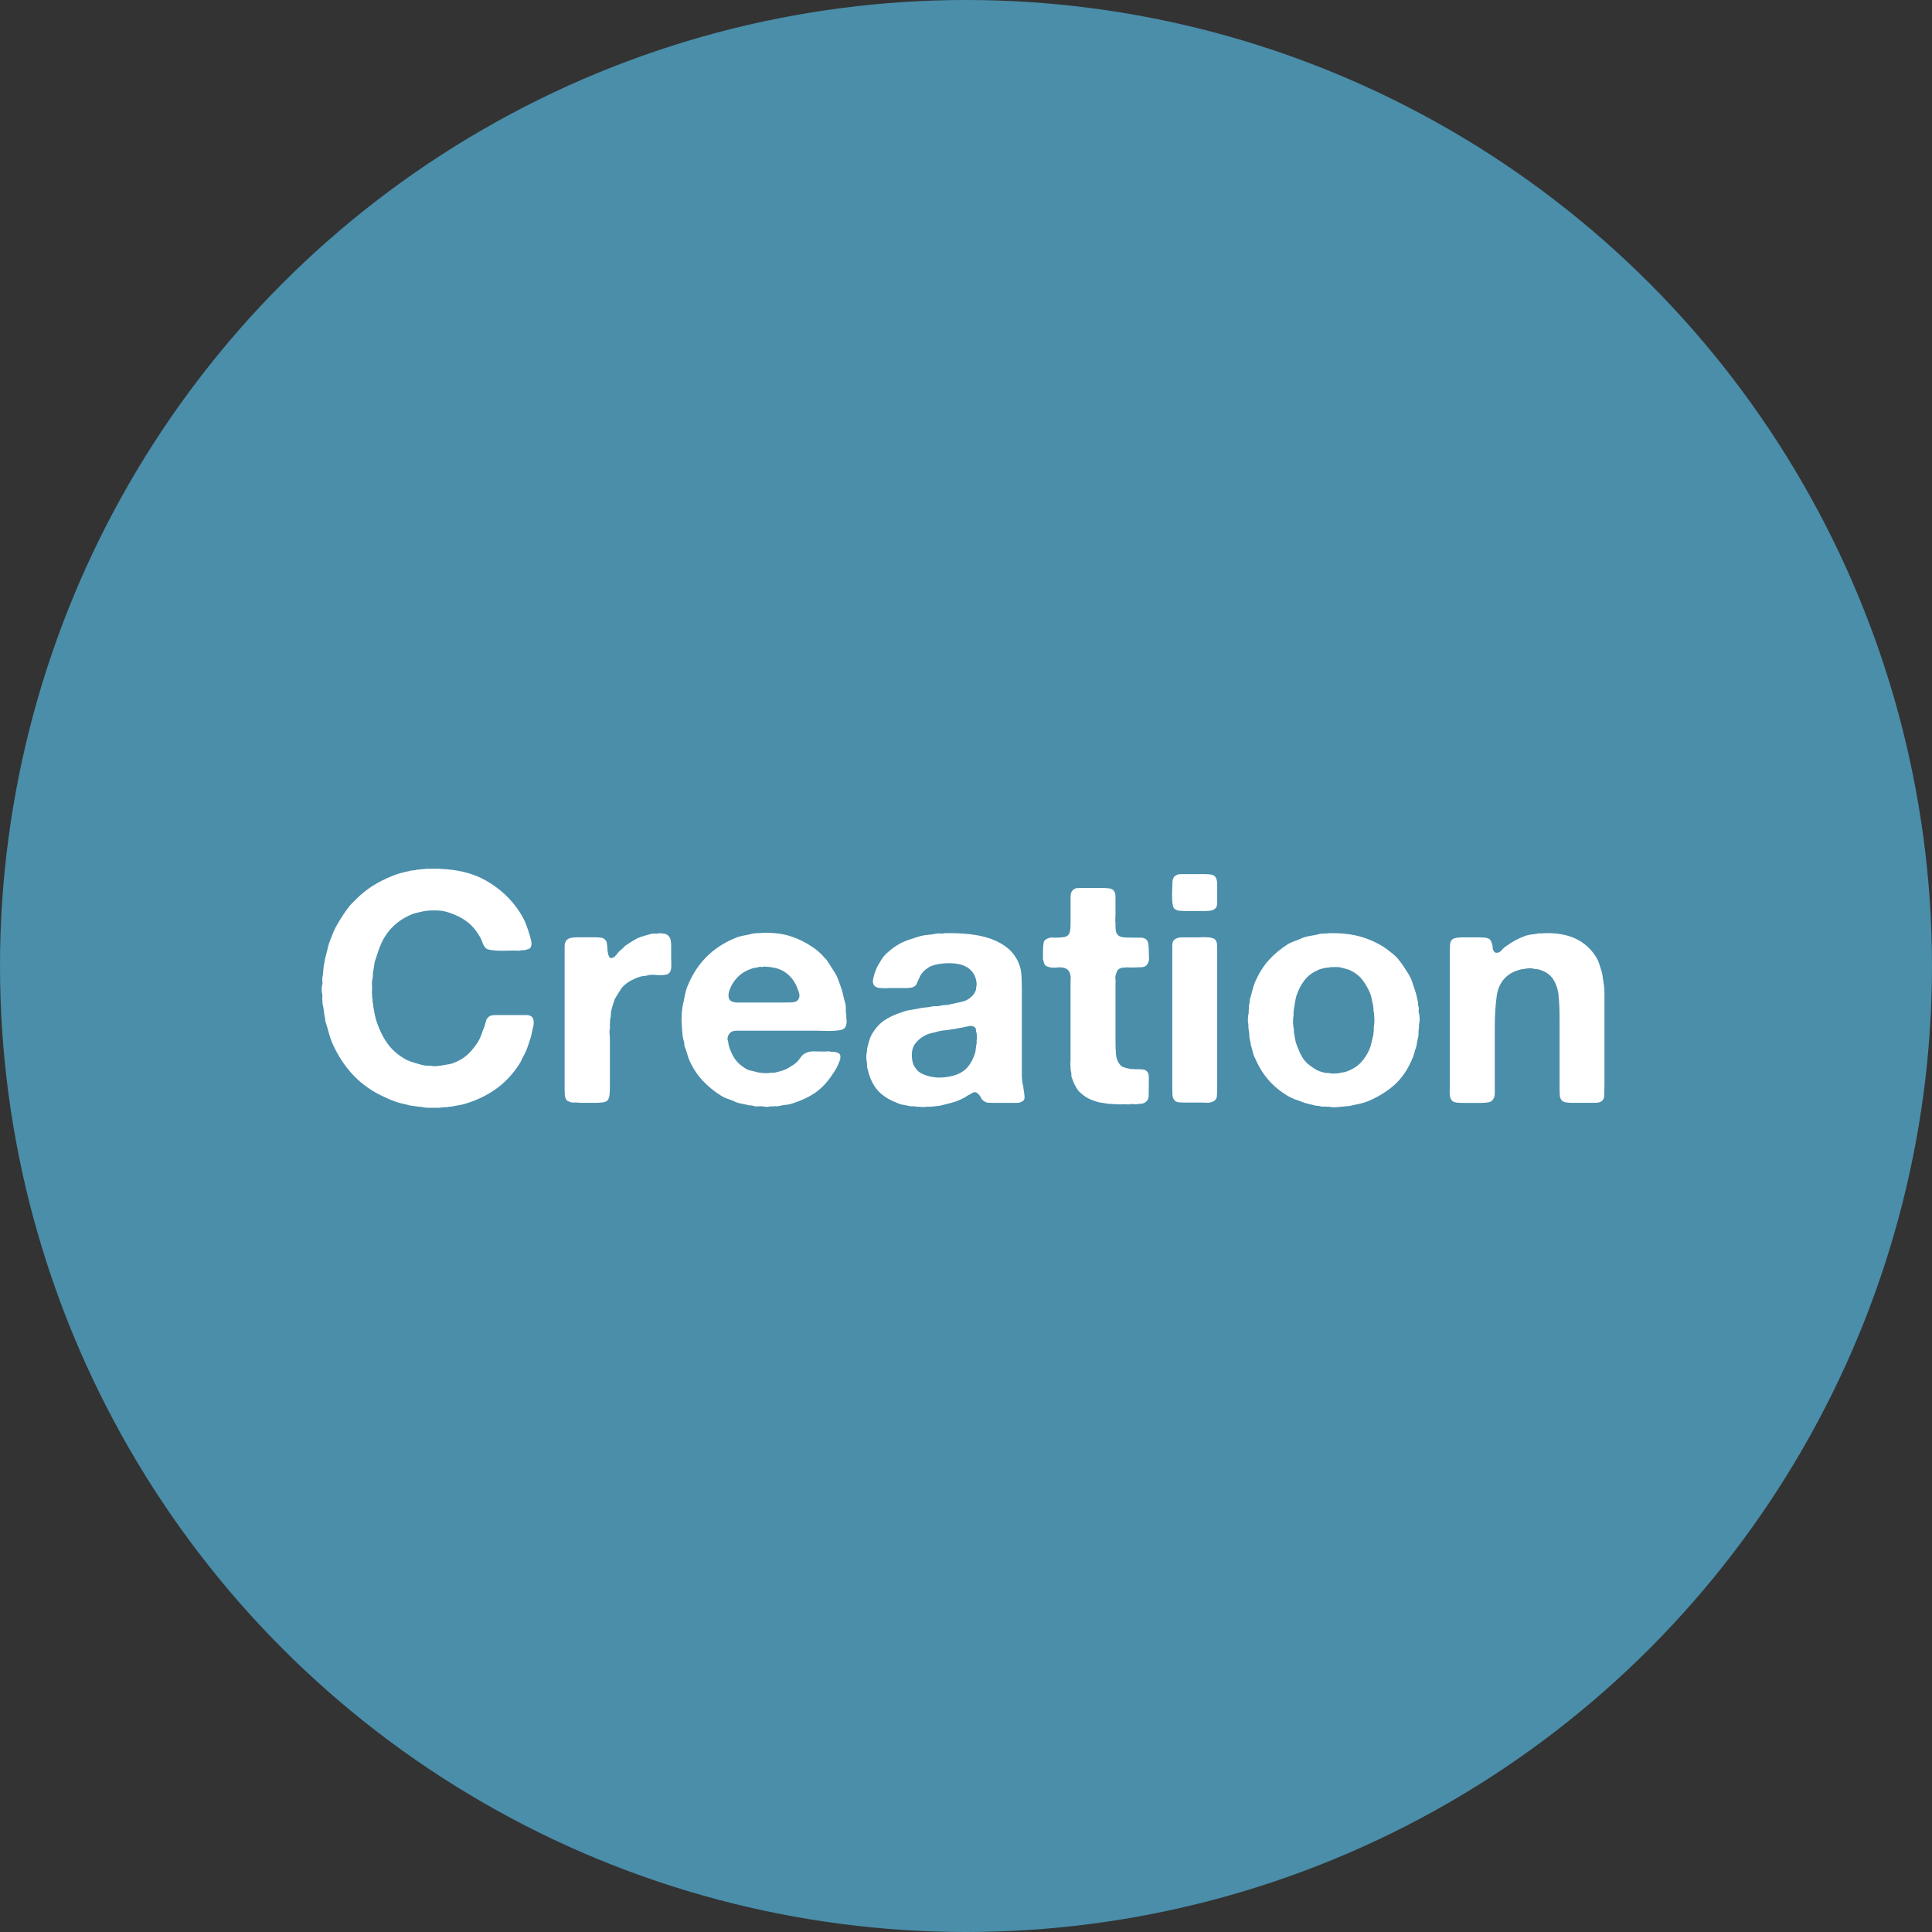 <?xml version="1.0" encoding="utf-8"?>
<!-- Generator: Adobe Illustrator 16.0.0, SVG Export Plug-In . SVG Version: 6.00 Build 0)  -->
<!DOCTYPE svg PUBLIC "-//W3C//DTD SVG 1.1//EN" "http://www.w3.org/Graphics/SVG/1.1/DTD/svg11.dtd">
<svg version="1.1" id="レイヤー_1" xmlns="http://www.w3.org/2000/svg" xmlns:xlink="http://www.w3.org/1999/xlink" x="0px"
	 y="0px" width="100px" height="100px" viewBox="0 0 100 100" enable-background="new 0 0 100 100" xml:space="preserve">
<rect x="0" y="0" width="100" height="100" fill="#333333" stroke="none"/>
<circle fill="#4A8EAA" cx="50" cy="50" r="50"/>
<g>
	<path fill="#FFFFFF" d="M22.251,44.964c1.162-0.022,2.12,0.177,2.873,0.598c0.753,0.421,1.351,0.98,1.793,1.677
		c0.122,0.188,0.222,0.379,0.299,0.573c0.077,0.194,0.149,0.407,0.216,0.639c0.022,0.078,0.044,0.166,0.066,0.266
		c0.022,0.1,0.017,0.194-0.017,0.282c-0.022,0.066-0.064,0.108-0.125,0.125c-0.061,0.017-0.13,0.036-0.208,0.058h-0.133
		c-0.066,0.022-0.141,0.031-0.224,0.025c-0.083-0.005-0.163-0.008-0.241-0.008c-0.1,0-0.219,0.003-0.357,0.008
		c-0.139,0.006-0.274,0.006-0.407,0c-0.133-0.005-0.255-0.017-0.366-0.033c-0.11-0.017-0.193-0.042-0.249-0.075
		c-0.088-0.077-0.155-0.183-0.199-0.315s-0.1-0.249-0.166-0.349c-0.21-0.365-0.487-0.653-0.83-0.864
		c-0.232-0.144-0.493-0.26-0.781-0.349c-0.188-0.066-0.423-0.1-0.706-0.1s-0.529,0.028-0.739,0.083
		c-0.088,0.022-0.169,0.042-0.241,0.058c-0.072,0.017-0.147,0.042-0.224,0.075c-0.753,0.321-1.284,0.853-1.594,1.594
		c-0.056,0.133-0.105,0.271-0.149,0.415c-0.044,0.144-0.094,0.293-0.149,0.449c-0.011,0.078-0.022,0.149-0.033,0.216
		c-0.011,0.066-0.022,0.139-0.033,0.216c-0.022,0.066-0.031,0.136-0.025,0.208c0.005,0.072-0.003,0.146-0.025,0.225
		c-0.022,0.088-0.031,0.18-0.025,0.273c0.005,0.094,0.008,0.186,0.008,0.274c0,0.044-0.003,0.089-0.008,0.133
		c-0.006,0.044-0.003,0.089,0.008,0.133v0.149c0.022,0.056,0.03,0.111,0.025,0.166c-0.006,0.056,0.002,0.111,0.025,0.166
		c0,0.066,0.011,0.155,0.033,0.266c0.022,0.122,0.044,0.235,0.066,0.34c0.022,0.105,0.05,0.208,0.083,0.309
		c0.155,0.465,0.354,0.86,0.598,1.187c0.244,0.327,0.565,0.595,0.963,0.806c0.122,0.055,0.249,0.103,0.382,0.141
		c0.133,0.039,0.277,0.08,0.432,0.125c0.056,0.012,0.108,0.02,0.158,0.025c0.05,0.006,0.102,0.008,0.158,0.008h0.133
		c0.055,0.021,0.127,0.031,0.216,0.025c0.088-0.006,0.16-0.014,0.216-0.025c0.066,0,0.116-0.006,0.149-0.018
		c0.133-0.021,0.257-0.043,0.374-0.066c0.116-0.021,0.23-0.061,0.34-0.115c0.255-0.111,0.474-0.258,0.656-0.439
		c0.183-0.184,0.346-0.391,0.49-0.623c0.066-0.111,0.122-0.232,0.166-0.365s0.094-0.266,0.149-0.398
		c0.033-0.123,0.066-0.232,0.1-0.333c0.033-0.1,0.105-0.177,0.216-0.232c0.067-0.022,0.15-0.033,0.25-0.033s0.193,0,0.282,0h1.013
		c0.1,0,0.202,0,0.308,0c0.105,0,0.191,0.022,0.257,0.066c0.077,0.056,0.119,0.144,0.125,0.267c0.005,0.121-0.008,0.237-0.042,0.348
		l-0.1,0.449c-0.056,0.166-0.108,0.326-0.158,0.48c-0.05,0.156-0.114,0.305-0.191,0.449c-0.055,0.088-0.1,0.174-0.133,0.258
		c-0.033,0.082-0.077,0.162-0.133,0.24c-0.609,0.953-1.495,1.617-2.657,1.992c-0.122,0.045-0.244,0.078-0.365,0.1
		c-0.122,0.023-0.244,0.045-0.366,0.066c-0.055,0.023-0.108,0.031-0.158,0.025s-0.103,0.002-0.158,0.025
		c-0.078,0-0.152,0.002-0.224,0.008c-0.072,0.006-0.147,0.014-0.224,0.025h-0.266c-0.1,0-0.199,0-0.299,0s-0.194-0.012-0.283-0.033
		c-0.033-0.012-0.088-0.018-0.166-0.018c-0.078-0.01-0.155-0.021-0.232-0.033c-0.078-0.01-0.161-0.021-0.249-0.033
		c-0.111-0.033-0.219-0.061-0.324-0.082c-0.105-0.023-0.213-0.051-0.324-0.084c-0.1-0.033-0.199-0.068-0.299-0.107
		c-0.1-0.039-0.193-0.08-0.282-0.125c-0.664-0.287-1.226-0.672-1.686-1.154c-0.459-0.48-0.833-1.054-1.121-1.719
		c-0.066-0.166-0.122-0.332-0.166-0.498c-0.044-0.166-0.094-0.337-0.15-0.514c-0.022-0.057-0.033-0.104-0.033-0.143
		c0-0.038-0.005-0.08-0.017-0.124c-0.022-0.1-0.039-0.204-0.05-0.315c-0.011-0.11-0.027-0.216-0.05-0.315
		c-0.022-0.056-0.03-0.103-0.025-0.142c0.006-0.038,0.003-0.08-0.008-0.124v-0.315c-0.022-0.055-0.033-0.139-0.033-0.249
		s0.011-0.194,0.033-0.249c0.011-0.033,0.014-0.069,0.008-0.108c-0.005-0.038-0.008-0.069-0.008-0.091v-0.15
		c0.022-0.088,0.036-0.182,0.042-0.282c0.006-0.1,0.014-0.199,0.025-0.299c0.022-0.088,0.039-0.174,0.05-0.257
		c0.011-0.083,0.028-0.169,0.05-0.257c0.044-0.155,0.083-0.308,0.117-0.457s0.077-0.291,0.133-0.423
		c0.055-0.144,0.113-0.288,0.174-0.432c0.061-0.144,0.13-0.277,0.208-0.398c0.177-0.31,0.359-0.587,0.548-0.831
		c0.055-0.077,0.116-0.149,0.183-0.216s0.133-0.133,0.199-0.199c0.277-0.277,0.567-0.512,0.872-0.706
		c0.304-0.193,0.65-0.368,1.038-0.523c0.133-0.055,0.271-0.102,0.415-0.141c0.144-0.039,0.293-0.075,0.448-0.108
		c0.066-0.022,0.133-0.033,0.199-0.033s0.127-0.011,0.183-0.033c0.088-0.011,0.174-0.019,0.257-0.025
		c0.083-0.005,0.169-0.014,0.258-0.025c0.022-0.011,0.05-0.011,0.083,0C22.202,44.975,22.229,44.975,22.251,44.964z"/>
	<path fill="#FFFFFF" d="M34.091,48.302c0.122,0,0.23,0.011,0.324,0.033c0.094,0.022,0.168,0.072,0.224,0.149
		c0.066,0.089,0.1,0.241,0.1,0.457s0,0.407,0,0.573c0,0.122,0.002,0.26,0.008,0.415c0.005,0.155-0.014,0.277-0.058,0.365
		c-0.044,0.078-0.108,0.127-0.191,0.149c-0.083,0.022-0.177,0.033-0.283,0.033c-0.105,0-0.216-0.005-0.332-0.017
		c-0.116-0.011-0.224-0.005-0.324,0.017c-0.078,0.022-0.155,0.037-0.232,0.042c-0.078,0.006-0.149,0.02-0.216,0.042
		c-0.177,0.055-0.354,0.135-0.532,0.24c-0.177,0.105-0.315,0.225-0.415,0.357c-0.055,0.088-0.114,0.18-0.174,0.273
		c-0.061,0.095-0.119,0.191-0.174,0.291c-0.033,0.089-0.064,0.18-0.091,0.273c-0.028,0.095-0.053,0.186-0.075,0.274
		c-0.022,0.077-0.033,0.157-0.033,0.241c0,0.082-0.011,0.163-0.033,0.24c-0.011,0.045-0.014,0.086-0.008,0.125
		c0.005,0.039,0.002,0.074-0.008,0.107v0.266c-0.022,0.078-0.028,0.164-0.017,0.258c0.011,0.094,0.017,0.186,0.017,0.273v1.063
		v1.411c0,0.145-0.006,0.277-0.017,0.398c-0.011,0.123-0.044,0.223-0.1,0.299c-0.022,0.033-0.058,0.059-0.108,0.074
		c-0.05,0.018-0.103,0.031-0.158,0.043h-0.083c-0.056,0.01-0.116,0.016-0.183,0.016c-0.067,0-0.127,0-0.183,0h-0.714
		c-0.066-0.01-0.136-0.016-0.208-0.016c-0.072,0-0.147,0-0.224,0c-0.056-0.023-0.111-0.043-0.166-0.059
		c-0.056-0.018-0.094-0.053-0.116-0.107c-0.044-0.057-0.069-0.137-0.075-0.242c-0.006-0.104-0.008-0.213-0.008-0.322v-1.131v-4.682
		v-1.229c0-0.11,0-0.218,0-0.324c0-0.105,0.022-0.191,0.066-0.257c0.055-0.088,0.138-0.144,0.249-0.166
		c0.11-0.022,0.243-0.033,0.398-0.033h0.847c0.133,0,0.25,0.008,0.349,0.025s0.177,0.069,0.232,0.158
		c0.033,0.056,0.052,0.133,0.058,0.232c0.005,0.1,0.014,0.197,0.025,0.291c0.011,0.094,0.03,0.18,0.058,0.258
		c0.027,0.077,0.08,0.116,0.158,0.116c0.022-0.022,0.044-0.033,0.066-0.033c0.022,0,0.044-0.011,0.066-0.033
		c0.066-0.056,0.125-0.119,0.174-0.191c0.05-0.072,0.113-0.135,0.191-0.191c0.044-0.033,0.083-0.069,0.116-0.108
		c0.033-0.039,0.072-0.075,0.116-0.108c0.1-0.066,0.202-0.133,0.308-0.199c0.105-0.066,0.213-0.127,0.324-0.183
		c0.11-0.044,0.224-0.083,0.34-0.116s0.235-0.066,0.357-0.1c0.033-0.011,0.097-0.014,0.191-0.008
		C34.011,48.333,34.069,48.324,34.091,48.302z"/>
	<path fill="#FFFFFF" d="M43.806,52.719c0.022,0.089,0.022,0.188,0,0.299c-0.022,0.111-0.061,0.184-0.116,0.217
		c-0.056,0.044-0.136,0.074-0.241,0.091c-0.105,0.017-0.222,0.028-0.349,0.033c-0.127,0.006-0.255,0.006-0.382,0
		c-0.127-0.005-0.241-0.009-0.341-0.009h-4.052c-0.078,0-0.152,0-0.224,0c-0.072,0-0.136,0.012-0.191,0.033
		c-0.089,0.045-0.144,0.09-0.166,0.133c-0.022,0.023-0.044,0.064-0.066,0.125c-0.022,0.061-0.028,0.119-0.017,0.174
		c0.022,0.066,0.036,0.131,0.042,0.191c0.005,0.061,0.019,0.125,0.042,0.191c0.088,0.266,0.196,0.484,0.324,0.656
		c0.127,0.171,0.301,0.322,0.523,0.455c0.088,0.057,0.18,0.092,0.274,0.109c0.094,0.016,0.191,0.041,0.291,0.074
		c0.088,0.021,0.21,0.039,0.365,0.051c0.155,0.01,0.288,0.004,0.398-0.018h0.149c0.11-0.021,0.213-0.047,0.307-0.074
		s0.186-0.059,0.274-0.092c0.111-0.055,0.235-0.127,0.374-0.217c0.138-0.088,0.241-0.176,0.307-0.265
		c0.055-0.077,0.113-0.152,0.174-0.224c0.061-0.072,0.135-0.125,0.224-0.158c0.11-0.056,0.252-0.08,0.423-0.075
		c0.172,0.006,0.33,0.009,0.474,0.009c0.066,0,0.135-0.003,0.208-0.009c0.072-0.005,0.135,0.003,0.191,0.024h0.166
		c0.11,0.023,0.188,0.051,0.232,0.084c0.044,0.021,0.069,0.072,0.075,0.149c0.005,0.077-0.003,0.144-0.025,0.199
		c-0.056,0.155-0.116,0.294-0.183,0.415s-0.144,0.244-0.232,0.365c-0.244,0.365-0.521,0.658-0.831,0.881
		c-0.31,0.221-0.697,0.408-1.162,0.564c-0.122,0.043-0.244,0.072-0.366,0.082c-0.122,0.012-0.249,0.033-0.382,0.066
		c-0.044,0.012-0.091,0.014-0.141,0.01c-0.05-0.006-0.097-0.004-0.141,0.008h-0.183c-0.056,0.021-0.119,0.029-0.191,0.025
		c-0.072-0.006-0.136-0.016-0.191-0.025c-0.089-0.012-0.166-0.012-0.232,0c-0.066,0.01-0.139,0.006-0.216-0.018
		c-0.055-0.021-0.116-0.033-0.183-0.033s-0.127-0.01-0.183-0.033c-0.122-0.021-0.244-0.047-0.365-0.074
		c-0.122-0.027-0.232-0.068-0.332-0.125c-0.122-0.043-0.235-0.086-0.34-0.125c-0.105-0.037-0.202-0.084-0.291-0.141
		c-0.354-0.221-0.67-0.479-0.946-0.771c-0.277-0.293-0.504-0.635-0.681-1.021c-0.056-0.121-0.1-0.246-0.133-0.373
		c-0.033-0.128-0.077-0.258-0.133-0.391c-0.011-0.045-0.017-0.086-0.017-0.125s-0.005-0.08-0.017-0.125
		c-0.044-0.133-0.072-0.275-0.083-0.432c-0.011-0.154-0.022-0.31-0.033-0.465c0-0.055-0.003-0.115-0.008-0.182
		c-0.005-0.067-0.003-0.128,0.008-0.184v-0.199l0.05-0.398c0.044-0.188,0.083-0.371,0.116-0.548s0.083-0.343,0.149-0.499
		c0.476-1.15,1.284-1.964,2.425-2.44c0.155-0.066,0.312-0.113,0.473-0.141c0.161-0.027,0.33-0.063,0.506-0.108
		c0.089-0.011,0.172-0.017,0.25-0.017c0.077,0,0.16-0.005,0.249-0.017c0.564-0.011,1.049,0.053,1.453,0.191
		c0.404,0.139,0.766,0.318,1.087,0.54c0.1,0.066,0.199,0.141,0.299,0.224s0.188,0.169,0.266,0.258
		c0.033,0.055,0.077,0.1,0.133,0.133c0.088,0.122,0.171,0.246,0.249,0.374c0.077,0.127,0.16,0.257,0.249,0.39
		c0.055,0.1,0.102,0.202,0.141,0.307c0.039,0.105,0.08,0.219,0.125,0.34c0.055,0.145,0.1,0.294,0.133,0.449s0.072,0.311,0.116,0.465
		c0.022,0.089,0.03,0.186,0.025,0.291s0.003,0.201,0.025,0.29V52.719z M41.315,51.739c0.077-0.11,0.085-0.246,0.025-0.407
		c-0.061-0.16-0.108-0.279-0.141-0.357c-0.155-0.299-0.36-0.528-0.615-0.688c-0.254-0.16-0.609-0.246-1.062-0.257
		c-0.033,0.022-0.072,0.028-0.116,0.017c-0.044-0.011-0.083-0.011-0.116,0c-0.056,0.022-0.116,0.036-0.183,0.042
		c-0.067,0.006-0.127,0.02-0.183,0.042c-0.487,0.155-0.847,0.459-1.079,0.913c-0.022,0.045-0.047,0.104-0.075,0.176
		c-0.028,0.071-0.047,0.143-0.058,0.215c-0.011,0.072-0.008,0.142,0.008,0.208s0.052,0.122,0.108,0.166
		c0.088,0.056,0.21,0.083,0.365,0.083c0.155,0,0.304,0,0.448,0h1.843c0.155,0,0.318-0.002,0.49-0.008
		C41.146,51.875,41.26,51.828,41.315,51.739z"/>
	<path fill="#FFFFFF" d="M52.989,56.422c0.022,0.123,0.036,0.244,0.042,0.365c0.005,0.123-0.053,0.205-0.175,0.25
		c-0.066,0.033-0.144,0.049-0.232,0.049s-0.177,0-0.266,0h-0.897c-0.1,0-0.196-0.002-0.29-0.008
		c-0.095-0.006-0.169-0.031-0.224-0.074c-0.078-0.045-0.137-0.109-0.175-0.191c-0.039-0.084-0.091-0.152-0.157-0.207
		c-0.023-0.023-0.051-0.043-0.084-0.059c-0.033-0.018-0.077-0.02-0.132-0.008c-0.056,0.021-0.108,0.049-0.158,0.082
		s-0.102,0.061-0.158,0.084c-0.055,0.043-0.116,0.082-0.183,0.115s-0.133,0.066-0.199,0.1c-0.144,0.066-0.293,0.119-0.448,0.158
		c-0.155,0.039-0.315,0.08-0.481,0.125c-0.078,0.021-0.152,0.035-0.225,0.041c-0.072,0.006-0.146,0.014-0.224,0.025
		c-0.033,0-0.066,0.002-0.1,0.008s-0.066,0.008-0.1,0.008h-0.183c-0.111,0.023-0.222,0.023-0.332,0h-0.149
		c-0.078-0.021-0.152-0.029-0.224-0.023c-0.072,0.004-0.141-0.004-0.208-0.025c-0.111-0.023-0.216-0.041-0.316-0.059
		c-0.1-0.016-0.194-0.047-0.282-0.092c-0.321-0.121-0.595-0.279-0.822-0.473c-0.227-0.193-0.407-0.451-0.54-0.771
		c-0.033-0.078-0.063-0.162-0.091-0.25c-0.027-0.088-0.052-0.182-0.075-0.283c-0.022-0.055-0.03-0.109-0.025-0.166
		c0.005-0.055,0.003-0.109-0.008-0.165c-0.011-0.033-0.02-0.103-0.025-0.208s-0.003-0.18,0.008-0.224
		c0.022-0.11,0.033-0.205,0.033-0.282c0.033-0.122,0.066-0.246,0.1-0.374c0.033-0.127,0.078-0.241,0.133-0.341
		c0.188-0.32,0.404-0.564,0.648-0.73c0.243-0.166,0.553-0.31,0.93-0.432c0.144-0.055,0.293-0.094,0.449-0.116
		c0.155-0.022,0.31-0.05,0.465-0.083c0.088-0.021,0.183-0.035,0.282-0.041s0.199-0.02,0.299-0.042
		c0.078-0.022,0.155-0.03,0.232-0.024c0.078,0.006,0.161-0.003,0.25-0.025c0.077-0.021,0.155-0.033,0.232-0.033
		c0.077,0,0.16-0.011,0.249-0.033c0.232-0.055,0.445-0.102,0.639-0.141s0.368-0.136,0.523-0.291c0.1-0.1,0.166-0.211,0.2-0.332
		c0.01-0.033,0.014-0.061,0.008-0.083s-0.003-0.044,0.008-0.067c0.012-0.021,0.018-0.055,0.018-0.1c0-0.043,0-0.076,0-0.1
		c-0.012-0.043-0.02-0.088-0.025-0.133c-0.006-0.043-0.014-0.082-0.025-0.115c-0.111-0.333-0.343-0.559-0.698-0.681
		c-0.1-0.033-0.219-0.058-0.357-0.075c-0.139-0.017-0.28-0.022-0.423-0.017c-0.144,0.005-0.282,0.02-0.415,0.042
		c-0.133,0.022-0.25,0.05-0.349,0.083c-0.066,0.022-0.13,0.053-0.191,0.091c-0.061,0.039-0.119,0.081-0.174,0.125
		c-0.056,0.044-0.114,0.105-0.174,0.183c-0.061,0.078-0.103,0.15-0.125,0.216c-0.056,0.11-0.103,0.215-0.141,0.314
		c-0.039,0.1-0.119,0.166-0.241,0.2c-0.089,0.022-0.183,0.033-0.282,0.033c-0.1,0-0.2,0-0.299,0h-0.631
		c-0.056,0-0.111,0.003-0.166,0.009c-0.056,0.005-0.105,0.002-0.149-0.009h-0.149c-0.022-0.011-0.05-0.017-0.083-0.017
		s-0.061-0.012-0.083-0.033c-0.089-0.022-0.149-0.094-0.183-0.217c-0.011-0.055-0.011-0.109,0-0.166
		c0.011-0.055,0.022-0.104,0.033-0.148c0.033-0.122,0.069-0.235,0.108-0.341c0.039-0.105,0.085-0.202,0.141-0.291
		c0.033-0.055,0.066-0.111,0.1-0.166s0.066-0.111,0.1-0.166c0.088-0.122,0.199-0.238,0.332-0.349c0.022-0.011,0.055-0.039,0.1-0.083
		c0.055-0.044,0.105-0.083,0.149-0.116c0.044-0.033,0.094-0.066,0.149-0.1c0.188-0.122,0.388-0.218,0.598-0.291
		c0.21-0.072,0.426-0.141,0.647-0.208c0.133-0.033,0.271-0.055,0.415-0.066c0.144-0.011,0.288-0.033,0.432-0.066
		c0.044-0.011,0.114-0.011,0.208,0c0.094,0.011,0.152,0.006,0.174-0.017c0.454-0.011,0.888,0.006,1.303,0.05
		c0.416,0.044,0.792,0.127,1.129,0.249c0.337,0.122,0.628,0.285,0.872,0.49c0.243,0.205,0.432,0.468,0.564,0.789
		c0.077,0.188,0.121,0.404,0.133,0.648c0.011,0.243,0.017,0.492,0.017,0.747v3.703c0,0.21,0,0.423,0,0.64
		c0,0.215,0.022,0.412,0.066,0.59c0.011,0.033,0.017,0.068,0.017,0.107S52.979,56.389,52.989,56.422z M50.549,53.865
		c0.01-0.056,0.016-0.119,0.016-0.191s-0.006-0.135-0.016-0.191c-0.023-0.066-0.033-0.127-0.033-0.182
		c0-0.056-0.023-0.1-0.067-0.133c-0.056-0.045-0.139-0.066-0.25-0.066c-0.044,0.011-0.083,0.02-0.116,0.024
		s-0.072,0.014-0.116,0.024c-0.078,0.022-0.161,0.039-0.249,0.051c-0.089,0.011-0.177,0.027-0.266,0.049
		c-0.033,0.012-0.083,0.018-0.149,0.018c-0.144,0.033-0.288,0.055-0.432,0.066c-0.144,0.011-0.283,0.039-0.416,0.082
		c-0.088,0.023-0.171,0.042-0.249,0.059s-0.155,0.041-0.232,0.074c-0.232,0.1-0.429,0.25-0.589,0.449
		c-0.161,0.199-0.219,0.476-0.174,0.83c0.022,0.188,0.083,0.344,0.183,0.465c0.077,0.121,0.193,0.219,0.349,0.291
		c0.155,0.072,0.324,0.125,0.506,0.158s0.376,0.041,0.582,0.023c0.205-0.016,0.396-0.053,0.573-0.107
		c0.288-0.088,0.515-0.23,0.681-0.424s0.293-0.434,0.382-0.723c0.022-0.076,0.036-0.157,0.042-0.24
		c0.005-0.083,0.019-0.168,0.042-0.258V53.865z"/>
	<path fill="#FFFFFF" d="M55.879,45.96h1.112c0.166,0,0.312,0.009,0.44,0.025c0.127,0.017,0.219,0.085,0.273,0.208
		c0.021,0.055,0.033,0.122,0.033,0.199s0,0.155,0,0.232v0.747c0,0.056-0.003,0.119-0.008,0.191
		c-0.006,0.072-0.004,0.136,0.008,0.191v0.183c0,0.088,0.006,0.169,0.017,0.241c0.011,0.072,0.038,0.136,0.083,0.191
		c0.078,0.1,0.219,0.152,0.424,0.158c0.205,0.006,0.4,0.008,0.59,0.008c0.066,0,0.133,0,0.199,0s0.127,0.011,0.182,0.033
		c0.122,0.056,0.191,0.155,0.208,0.299c0.017,0.144,0.024,0.305,0.024,0.481c0,0.078,0.004,0.155,0.009,0.233
		s-0.003,0.144-0.024,0.199c-0.056,0.177-0.172,0.271-0.35,0.282c-0.177,0.011-0.376,0.017-0.598,0.017
		c-0.044,0-0.091-0.002-0.141-0.008c-0.05-0.005-0.092-0.002-0.125,0.008c-0.044,0.011-0.082,0.014-0.116,0.008
		c-0.033-0.005-0.066,0.003-0.1,0.025c-0.089,0.022-0.151,0.069-0.19,0.141c-0.039,0.072-0.07,0.158-0.092,0.257
		c-0.012,0.057-0.012,0.117,0,0.184s0.012,0.127,0,0.182v1.03v1.942c0,0.277,0.008,0.518,0.025,0.723
		c0.016,0.205,0.086,0.385,0.207,0.539c0.056,0.066,0.131,0.115,0.225,0.143s0.191,0.053,0.291,0.074
		c0.033,0.012,0.068,0.014,0.107,0.008s0.068-0.002,0.092,0.008h0.182c0.122,0,0.227,0.006,0.316,0.018
		c0.088,0.012,0.16,0.055,0.215,0.133c0.045,0.066,0.066,0.152,0.066,0.258s0,0.213,0,0.324c0,0.232-0.002,0.445-0.008,0.639
		s-0.097,0.324-0.273,0.391c-0.057,0.021-0.105,0.029-0.15,0.025c-0.044-0.006-0.094,0.002-0.148,0.023h-0.166
		c-0.023,0-0.057-0.002-0.1-0.008c-0.045-0.006-0.084-0.002-0.117,0.008c-0.055,0.012-0.113,0.014-0.174,0.01
		c-0.061-0.006-0.119-0.01-0.174-0.01c-0.057,0-0.111,0.004-0.167,0.01c-0.056,0.004-0.104,0.002-0.149-0.01h-0.183
		c-0.056-0.01-0.116-0.016-0.183-0.016s-0.127-0.006-0.183-0.018c-0.077-0.01-0.149-0.021-0.216-0.033
		c-0.066-0.01-0.133-0.021-0.199-0.033c-0.122-0.033-0.238-0.072-0.349-0.115c-0.11-0.045-0.216-0.094-0.315-0.15
		c-0.033-0.021-0.066-0.047-0.1-0.074s-0.072-0.059-0.117-0.092c-0.021-0.021-0.049-0.047-0.082-0.074s-0.062-0.053-0.084-0.074
		c-0.154-0.211-0.271-0.443-0.348-0.697c-0.023-0.045-0.031-0.086-0.025-0.125s0.002-0.086-0.008-0.141
		c-0.012-0.023-0.018-0.051-0.018-0.084s-0.006-0.061-0.016-0.084v-0.166c-0.012-0.043-0.015-0.094-0.009-0.148
		c0.005-0.055,0.009-0.111,0.009-0.166V54.23v-2.475v-0.881c0-0.076,0.002-0.154,0.008-0.232c0.006-0.076-0.003-0.149-0.025-0.215
		c-0.044-0.155-0.121-0.254-0.232-0.299c-0.121-0.055-0.276-0.072-0.465-0.05c-0.188,0.022-0.349,0.006-0.481-0.05
		c-0.089-0.033-0.144-0.083-0.166-0.149s-0.044-0.149-0.066-0.249v-0.349c0-0.199,0.011-0.359,0.033-0.481
		c0.022-0.122,0.116-0.205,0.282-0.249c0.045-0.022,0.088-0.03,0.133-0.025c0.045,0.006,0.094,0.008,0.149,0.008
		c0.167,0,0.321-0.008,0.466-0.025c0.143-0.017,0.242-0.08,0.299-0.191c0.033-0.077,0.052-0.166,0.058-0.266
		c0.005-0.1,0.009-0.199,0.009-0.299v-1.03c0-0.088,0-0.183,0-0.282s0.01-0.183,0.033-0.249c0.055-0.111,0.138-0.183,0.248-0.216
		c0.022-0.011,0.053-0.014,0.092-0.008C55.826,45.974,55.855,45.971,55.879,45.96z"/>
	<path fill="#FFFFFF" d="M62.887,45.362c0.076,0.089,0.115,0.222,0.115,0.398c0,0.177,0,0.349,0,0.515c0,0.144,0,0.293,0,0.448
		c0,0.155-0.039,0.26-0.115,0.315c-0.066,0.056-0.152,0.089-0.258,0.1c-0.105,0.011-0.219,0.017-0.34,0.017h-0.931
		c-0.122,0-0.229-0.005-0.323-0.017c-0.095-0.011-0.175-0.044-0.241-0.1c-0.044-0.033-0.075-0.097-0.091-0.191
		c-0.018-0.094-0.028-0.199-0.033-0.315c-0.006-0.116-0.006-0.235,0-0.357c0.005-0.122,0.008-0.227,0.008-0.316
		c0-0.088,0.002-0.168,0.008-0.241c0.006-0.072,0.025-0.135,0.059-0.191c0.021-0.044,0.053-0.077,0.092-0.1
		c0.038-0.022,0.08-0.044,0.124-0.066c0.022,0,0.05-0.002,0.083-0.008c0.033-0.005,0.061-0.008,0.083-0.008h1.212
		c0.111,0,0.217,0.006,0.316,0.017C62.754,45.274,62.83,45.307,62.887,45.362z M63.002,56.174c0,0.221-0.006,0.408-0.016,0.564
		c-0.012,0.154-0.111,0.26-0.299,0.314c-0.066,0.023-0.139,0.031-0.217,0.025c-0.077-0.006-0.16-0.008-0.249-0.008h-0.93
		c-0.1,0-0.196-0.006-0.29-0.018c-0.095-0.01-0.164-0.043-0.208-0.1c-0.066-0.076-0.103-0.174-0.108-0.291
		c-0.006-0.115-0.008-0.24-0.008-0.373v-7.008c0-0.11,0-0.221,0-0.332c0-0.11,0.021-0.199,0.066-0.266
		c0.066-0.077,0.16-0.127,0.282-0.149c0.022-0.011,0.052-0.014,0.091-0.008c0.039,0.006,0.069,0.003,0.092-0.008h0.83
		c0.066,0,0.141-0.002,0.225-0.008c0.083-0.005,0.152-0.002,0.207,0.008h0.133c0.066,0.022,0.127,0.039,0.184,0.05
		c0.055,0.011,0.1,0.044,0.133,0.1c0.043,0.056,0.068,0.133,0.074,0.232s0.008,0.205,0.008,0.315V56.174z"/>
	<path fill="#FFFFFF" d="M73.447,52.453c0.022,0.066,0.033,0.16,0.033,0.282s-0.011,0.216-0.033,0.282v0.166
		c-0.021,0.089-0.03,0.178-0.024,0.266c0.005,0.09-0.003,0.178-0.024,0.266c-0.023,0.078-0.039,0.15-0.051,0.217
		c-0.011,0.066-0.021,0.139-0.033,0.215c-0.044,0.123-0.083,0.247-0.116,0.375c-0.033,0.127-0.077,0.246-0.133,0.356
		c-0.232,0.532-0.537,0.964-0.913,1.296c-0.377,0.332-0.83,0.607-1.361,0.83c-0.133,0.055-0.27,0.096-0.407,0.125
		c-0.139,0.027-0.28,0.057-0.424,0.09c-0.056,0.023-0.116,0.033-0.183,0.033s-0.127,0.006-0.183,0.018
		c-0.033,0-0.069,0.002-0.108,0.008c-0.038,0.006-0.074,0.008-0.107,0.008c-0.056,0.012-0.145,0.02-0.266,0.025
		c-0.122,0.006-0.216-0.002-0.282-0.025h-0.166c-0.056-0.01-0.114-0.014-0.175-0.008s-0.119-0.002-0.174-0.025
		c-0.045-0.01-0.086-0.016-0.125-0.016s-0.086-0.006-0.141-0.018c-0.111-0.033-0.222-0.061-0.332-0.082
		c-0.111-0.023-0.217-0.057-0.316-0.1c-0.133-0.045-0.257-0.09-0.373-0.133c-0.116-0.045-0.235-0.1-0.357-0.166
		c-0.387-0.232-0.72-0.504-0.996-0.814c-0.277-0.311-0.51-0.682-0.697-1.112c-0.056-0.1-0.098-0.205-0.125-0.315
		c-0.027-0.111-0.059-0.227-0.092-0.35c-0.021-0.055-0.033-0.104-0.033-0.148c0-0.045-0.01-0.094-0.033-0.15
		c-0.021-0.088-0.033-0.18-0.033-0.273s-0.01-0.186-0.033-0.273c-0.01-0.056-0.016-0.105-0.016-0.15c0-0.044,0-0.094,0-0.148
		c-0.022-0.066-0.031-0.161-0.025-0.283c0.006-0.121,0.02-0.216,0.041-0.282V52.32c0.012-0.055,0.015-0.113,0.009-0.174
		c-0.005-0.061,0.003-0.119,0.024-0.175c0.012-0.056,0.018-0.108,0.018-0.157c0-0.051,0.011-0.103,0.033-0.158
		c0.044-0.145,0.082-0.285,0.115-0.424c0.034-0.139,0.078-0.273,0.134-0.406c0.199-0.454,0.437-0.833,0.714-1.138
		c0.276-0.305,0.614-0.584,1.014-0.839c0.109-0.055,0.227-0.105,0.348-0.149c0.122-0.044,0.244-0.094,0.365-0.149
		c0.145-0.055,0.293-0.094,0.449-0.116c0.154-0.022,0.314-0.055,0.481-0.1c0.089-0.011,0.171-0.017,0.249-0.017
		c0.077,0,0.154-0.005,0.232-0.017c0.643-0.011,1.198,0.056,1.669,0.199c0.47,0.144,0.888,0.343,1.254,0.598
		c0.122,0.089,0.246,0.186,0.374,0.291c0.127,0.105,0.234,0.218,0.323,0.34c0.089,0.111,0.169,0.222,0.241,0.332
		c0.071,0.111,0.146,0.227,0.224,0.349c0.077,0.123,0.138,0.251,0.183,0.39s0.094,0.285,0.149,0.44
		c0.033,0.089,0.062,0.183,0.083,0.282c0.022,0.1,0.045,0.199,0.066,0.299c0.012,0.045,0.018,0.089,0.018,0.133
		c0,0.045,0.005,0.089,0.016,0.133c0.022,0.056,0.027,0.116,0.018,0.183C73.42,52.337,73.426,52.398,73.447,52.453z M71.123,53.051
		c0.01-0.055,0.016-0.135,0.016-0.24s-0.006-0.186-0.016-0.241v-0.133c-0.023-0.056-0.033-0.116-0.033-0.183
		s-0.006-0.127-0.018-0.183c0-0.044-0.006-0.077-0.016-0.1c-0.023-0.089-0.042-0.18-0.059-0.274
		c-0.017-0.094-0.041-0.186-0.074-0.273c-0.123-0.288-0.266-0.534-0.432-0.739c-0.166-0.205-0.389-0.368-0.665-0.49
		c-0.066-0.022-0.133-0.042-0.199-0.058s-0.138-0.036-0.216-0.058c-0.089-0.022-0.183-0.03-0.282-0.025
		c-0.1,0.006-0.199,0.008-0.299,0.008c-0.033,0.022-0.072,0.031-0.116,0.025c-0.045-0.005-0.083-0.002-0.116,0.008
		c-0.077,0.022-0.152,0.042-0.224,0.058c-0.072,0.017-0.137,0.042-0.191,0.075c-0.277,0.122-0.502,0.296-0.673,0.523
		c-0.172,0.228-0.308,0.49-0.407,0.789c-0.033,0.11-0.058,0.228-0.074,0.349c-0.017,0.122-0.036,0.244-0.059,0.365
		c-0.011,0.056-0.016,0.111-0.016,0.166c0,0.056,0,0.111,0,0.166c-0.023,0.078-0.031,0.193-0.025,0.35
		c0.006,0.154,0.02,0.271,0.041,0.348v0.15c0.022,0.088,0.039,0.174,0.051,0.257c0.01,0.083,0.027,0.169,0.049,0.257
		c0.111,0.332,0.23,0.602,0.357,0.807c0.127,0.204,0.329,0.389,0.605,0.555c0.078,0.057,0.164,0.102,0.258,0.135
		s0.191,0.061,0.291,0.082c0.044,0.012,0.083,0.014,0.116,0.008s0.071-0.002,0.116,0.01c0.044,0.01,0.092,0.018,0.141,0.023
		c0.051,0.006,0.098,0.004,0.142-0.008h0.133c0.089-0.021,0.177-0.039,0.266-0.049c0.089-0.012,0.171-0.033,0.249-0.066
		c0.288-0.111,0.521-0.262,0.697-0.449c0.178-0.188,0.326-0.421,0.449-0.697c0.043-0.111,0.076-0.222,0.1-0.332
		c0.021-0.111,0.049-0.227,0.082-0.35c0.012-0.043,0.018-0.085,0.018-0.124c0-0.038,0.005-0.08,0.016-0.124c0-0.056,0-0.108,0-0.158
		S71.111,53.106,71.123,53.051z"/>
	<path fill="#FFFFFF" d="M79.891,48.302c0.664-0.022,1.218,0.072,1.66,0.282c0.443,0.21,0.792,0.521,1.047,0.93
		c0.077,0.122,0.139,0.252,0.183,0.39c0.044,0.139,0.089,0.28,0.133,0.423c0.022,0.089,0.036,0.172,0.042,0.249
		c0.005,0.078,0.019,0.156,0.041,0.232c0,0.066,0.006,0.111,0.017,0.133c0.022,0.156,0.033,0.316,0.033,0.482s0,0.326,0,0.481v1.478
		v2.691c0,0.209-0.003,0.412-0.009,0.605c-0.005,0.193-0.086,0.318-0.24,0.373c-0.066,0.023-0.145,0.033-0.232,0.033
		c-0.089,0-0.178,0-0.266,0h-0.896c-0.133,0-0.252-0.008-0.357-0.025c-0.105-0.016-0.186-0.062-0.24-0.141
		c-0.045-0.066-0.07-0.152-0.075-0.258c-0.006-0.104-0.009-0.217-0.009-0.34V55.16v-2.475c0-0.409-0.016-0.789-0.049-1.137
		c-0.033-0.35-0.133-0.646-0.299-0.889c-0.156-0.222-0.383-0.376-0.682-0.465c-0.055-0.022-0.113-0.033-0.174-0.033
		c-0.062,0-0.125-0.011-0.191-0.033c-0.056-0.011-0.125-0.014-0.207-0.008c-0.084,0.006-0.147,0.014-0.191,0.025
		c-0.045,0.011-0.083,0.017-0.116,0.017s-0.066,0.006-0.1,0.017c-0.255,0.066-0.46,0.155-0.614,0.266
		c-0.355,0.255-0.564,0.625-0.631,1.113s-0.1,1.035-0.1,1.645v2.074v1.014c0,0.1,0,0.199,0,0.299s-0.018,0.184-0.051,0.25
		c-0.055,0.121-0.144,0.193-0.266,0.215c-0.121,0.023-0.271,0.033-0.448,0.033h-0.83c-0.122,0-0.243-0.006-0.365-0.016
		c-0.122-0.012-0.21-0.051-0.266-0.117c-0.077-0.1-0.114-0.242-0.108-0.432c0.006-0.188,0.009-0.365,0.009-0.531v-2.258v-3.654
		v-0.847c0-0.122,0.003-0.232,0.009-0.332c0.005-0.1,0.035-0.183,0.091-0.249c0.022-0.033,0.058-0.058,0.108-0.075
		c0.049-0.017,0.102-0.03,0.157-0.042h0.083c0.055-0.011,0.113-0.017,0.174-0.017s0.119,0,0.175,0h0.697
		c0.089,0,0.175,0.003,0.258,0.008c0.083,0.006,0.157,0.02,0.224,0.042c0.078,0.033,0.131,0.083,0.158,0.149
		s0.053,0.144,0.074,0.232c0.012,0.044,0.014,0.083,0.009,0.116c-0.006,0.033,0.003,0.066,0.024,0.1
		c0.022,0.056,0.042,0.089,0.059,0.1c0.017,0.011,0.041,0.028,0.074,0.05c0.122,0.011,0.222-0.03,0.299-0.125
		c0.078-0.094,0.161-0.168,0.25-0.224c0.299-0.221,0.631-0.398,0.996-0.531c0.1-0.033,0.201-0.055,0.307-0.066
		c0.105-0.011,0.219-0.027,0.341-0.05c0.033-0.011,0.083-0.014,0.149-0.008C79.824,48.316,79.869,48.313,79.891,48.302z"/>
</g>
</svg>
